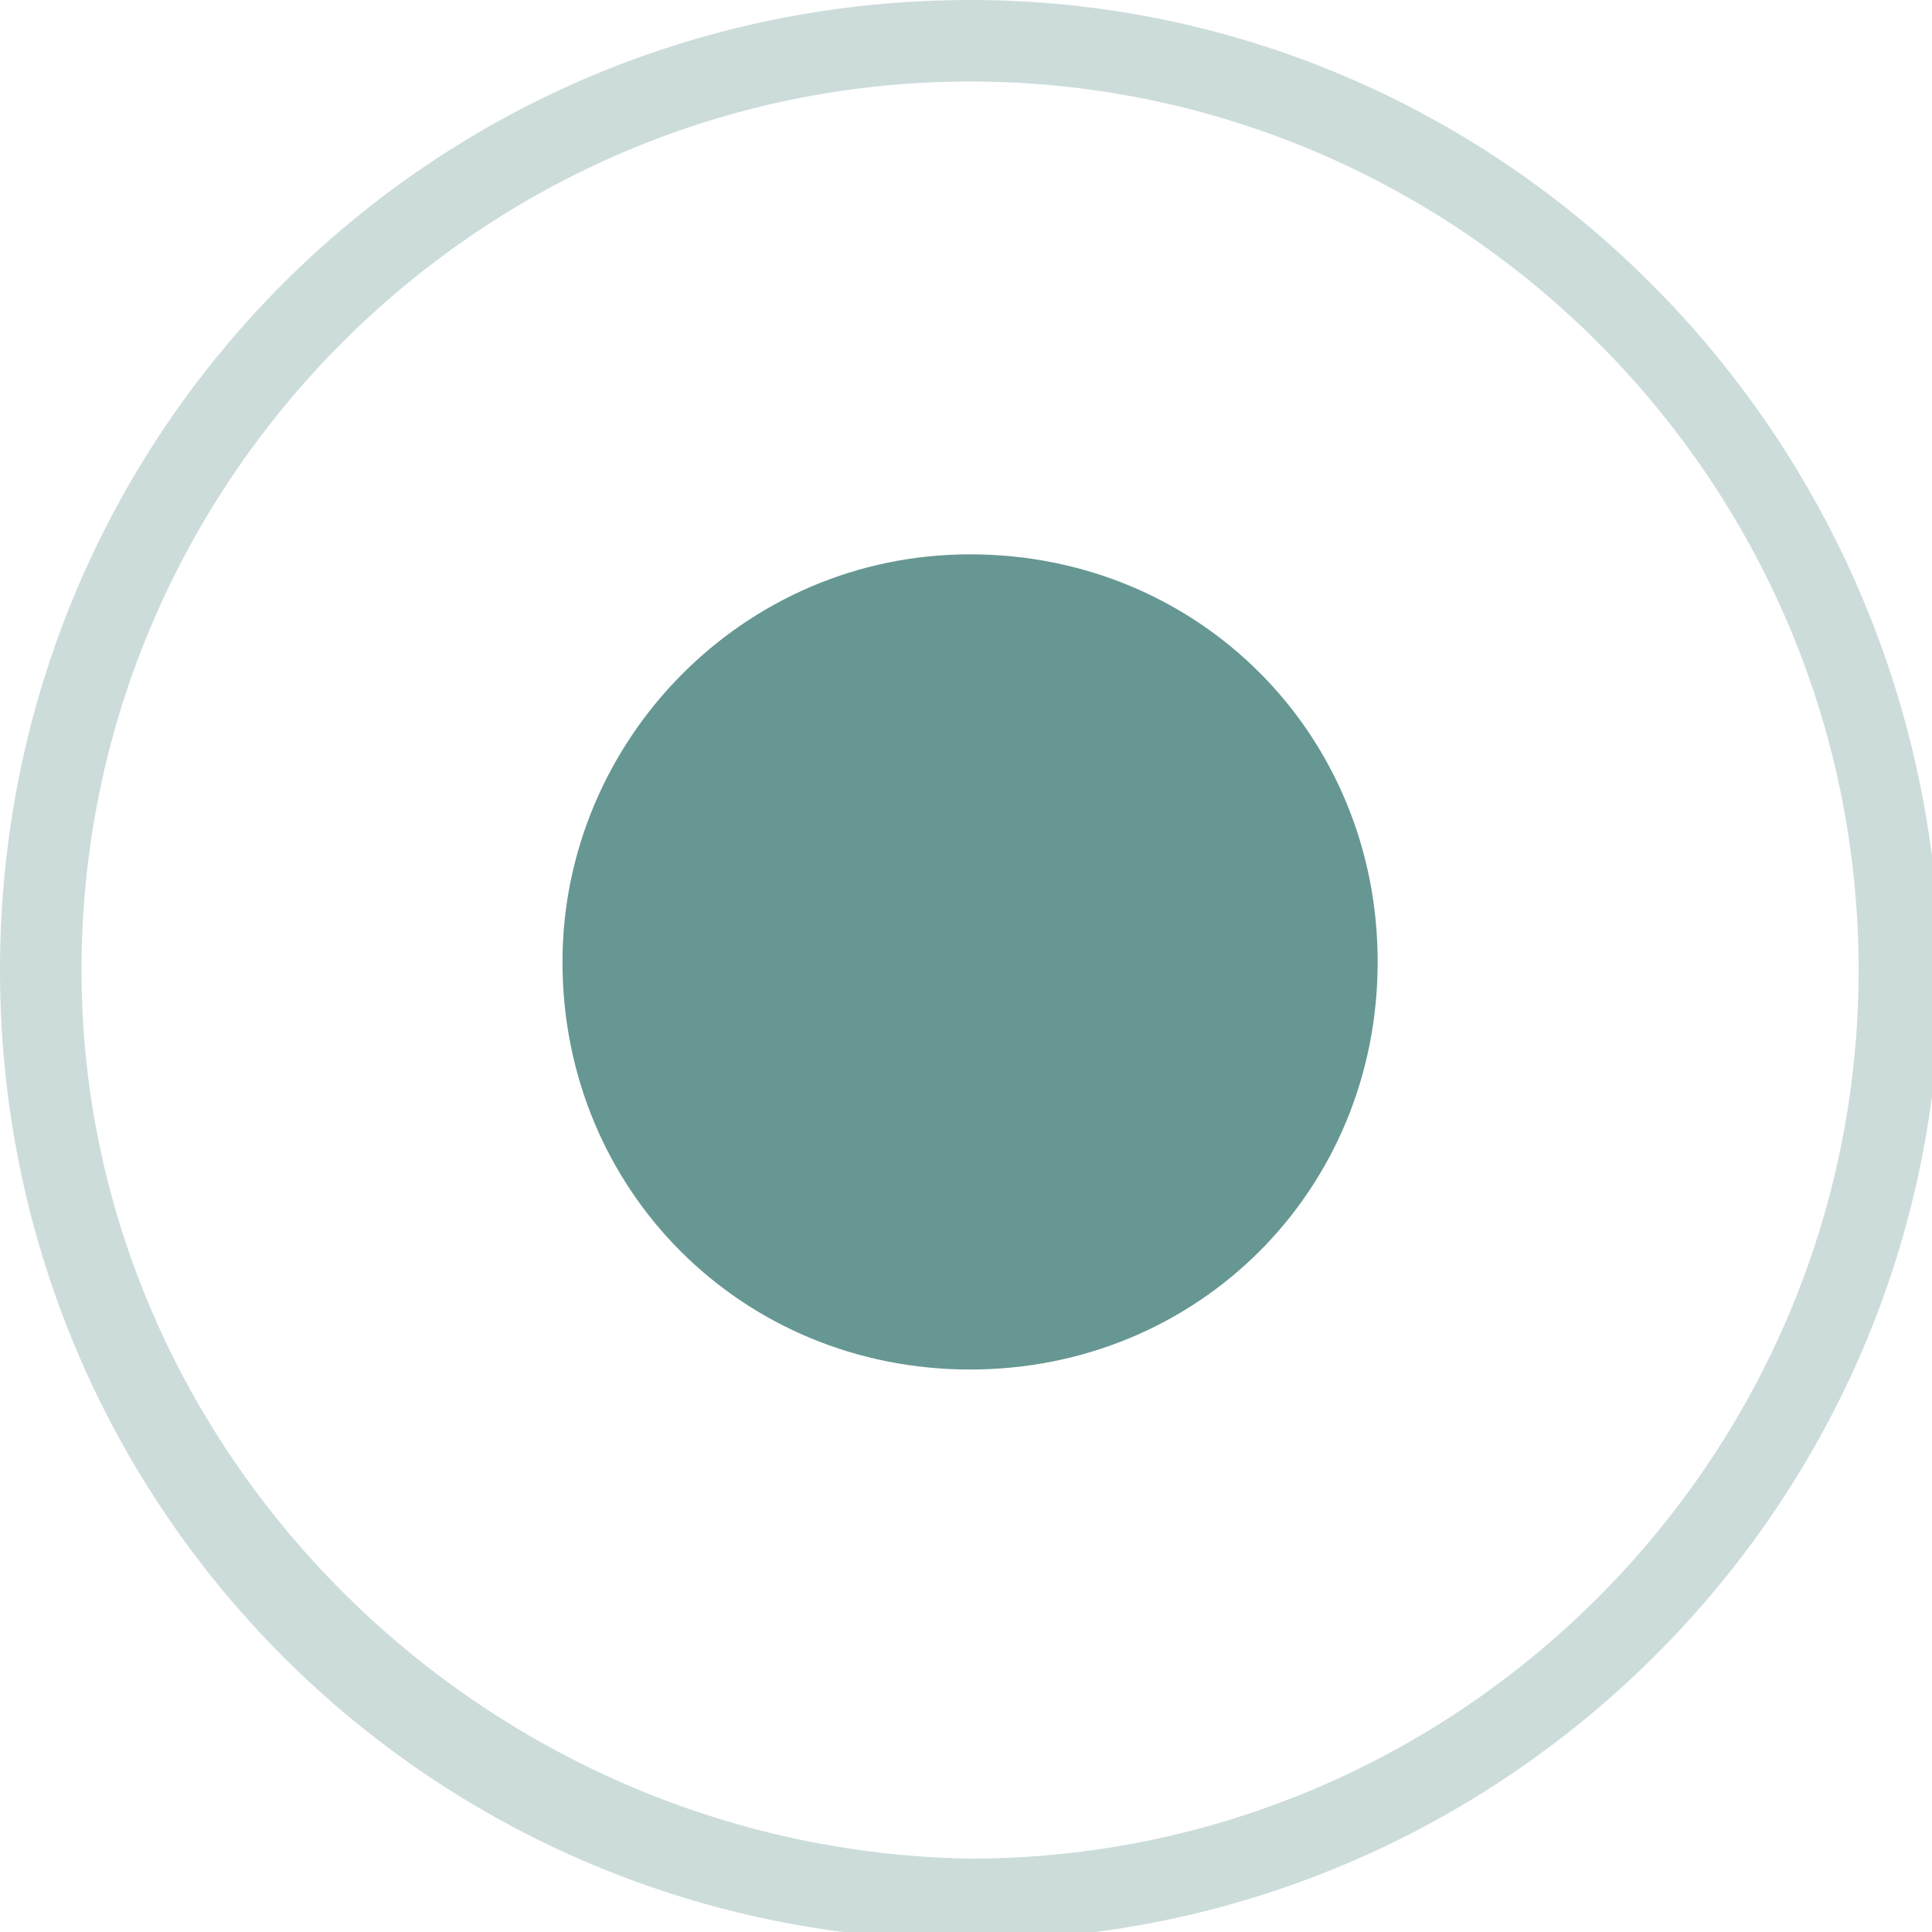 <?xml version="1.0" encoding="UTF-8"?> <svg xmlns="http://www.w3.org/2000/svg" xmlns:xlink="http://www.w3.org/1999/xlink" version="1.1" id="Слой_1" x="0px" y="0px" viewBox="0 0 23.7 23.7" style="enable-background:new 0 0 23.7 23.7;" xml:space="preserve"> <style type="text/css"> .st0{opacity:0.2;} .st1{fill:#00524C;} .st2{opacity:0.6;fill-rule:evenodd;clip-rule:evenodd;fill:#00524C;} </style> <g class="st0"> <path class="st1" d="M11.9,1c6,0,10.9,4.9,10.9,10.9c0,6-4.9,10.9-10.9,10.9C5.9,22.7,1,17.8,1,11.9C1,5.9,5.9,1,11.9,1 M11.9,0 C5.3,0,0,5.3,0,11.9c0,6.6,5.3,11.9,11.9,11.9c6.5,0,11.9-5.3,11.9-11.9C23.7,5.3,18.4,0,11.9,0L11.9,0z"></path> </g> <path class="st2" d="M11.9,6.8c2.8,0,5,2.2,5,5c0,2.8-2.2,5-5,5c-2.8,0-5-2.2-5-5C6.9,9.1,9.1,6.8,11.9,6.8z"></path> </svg> 